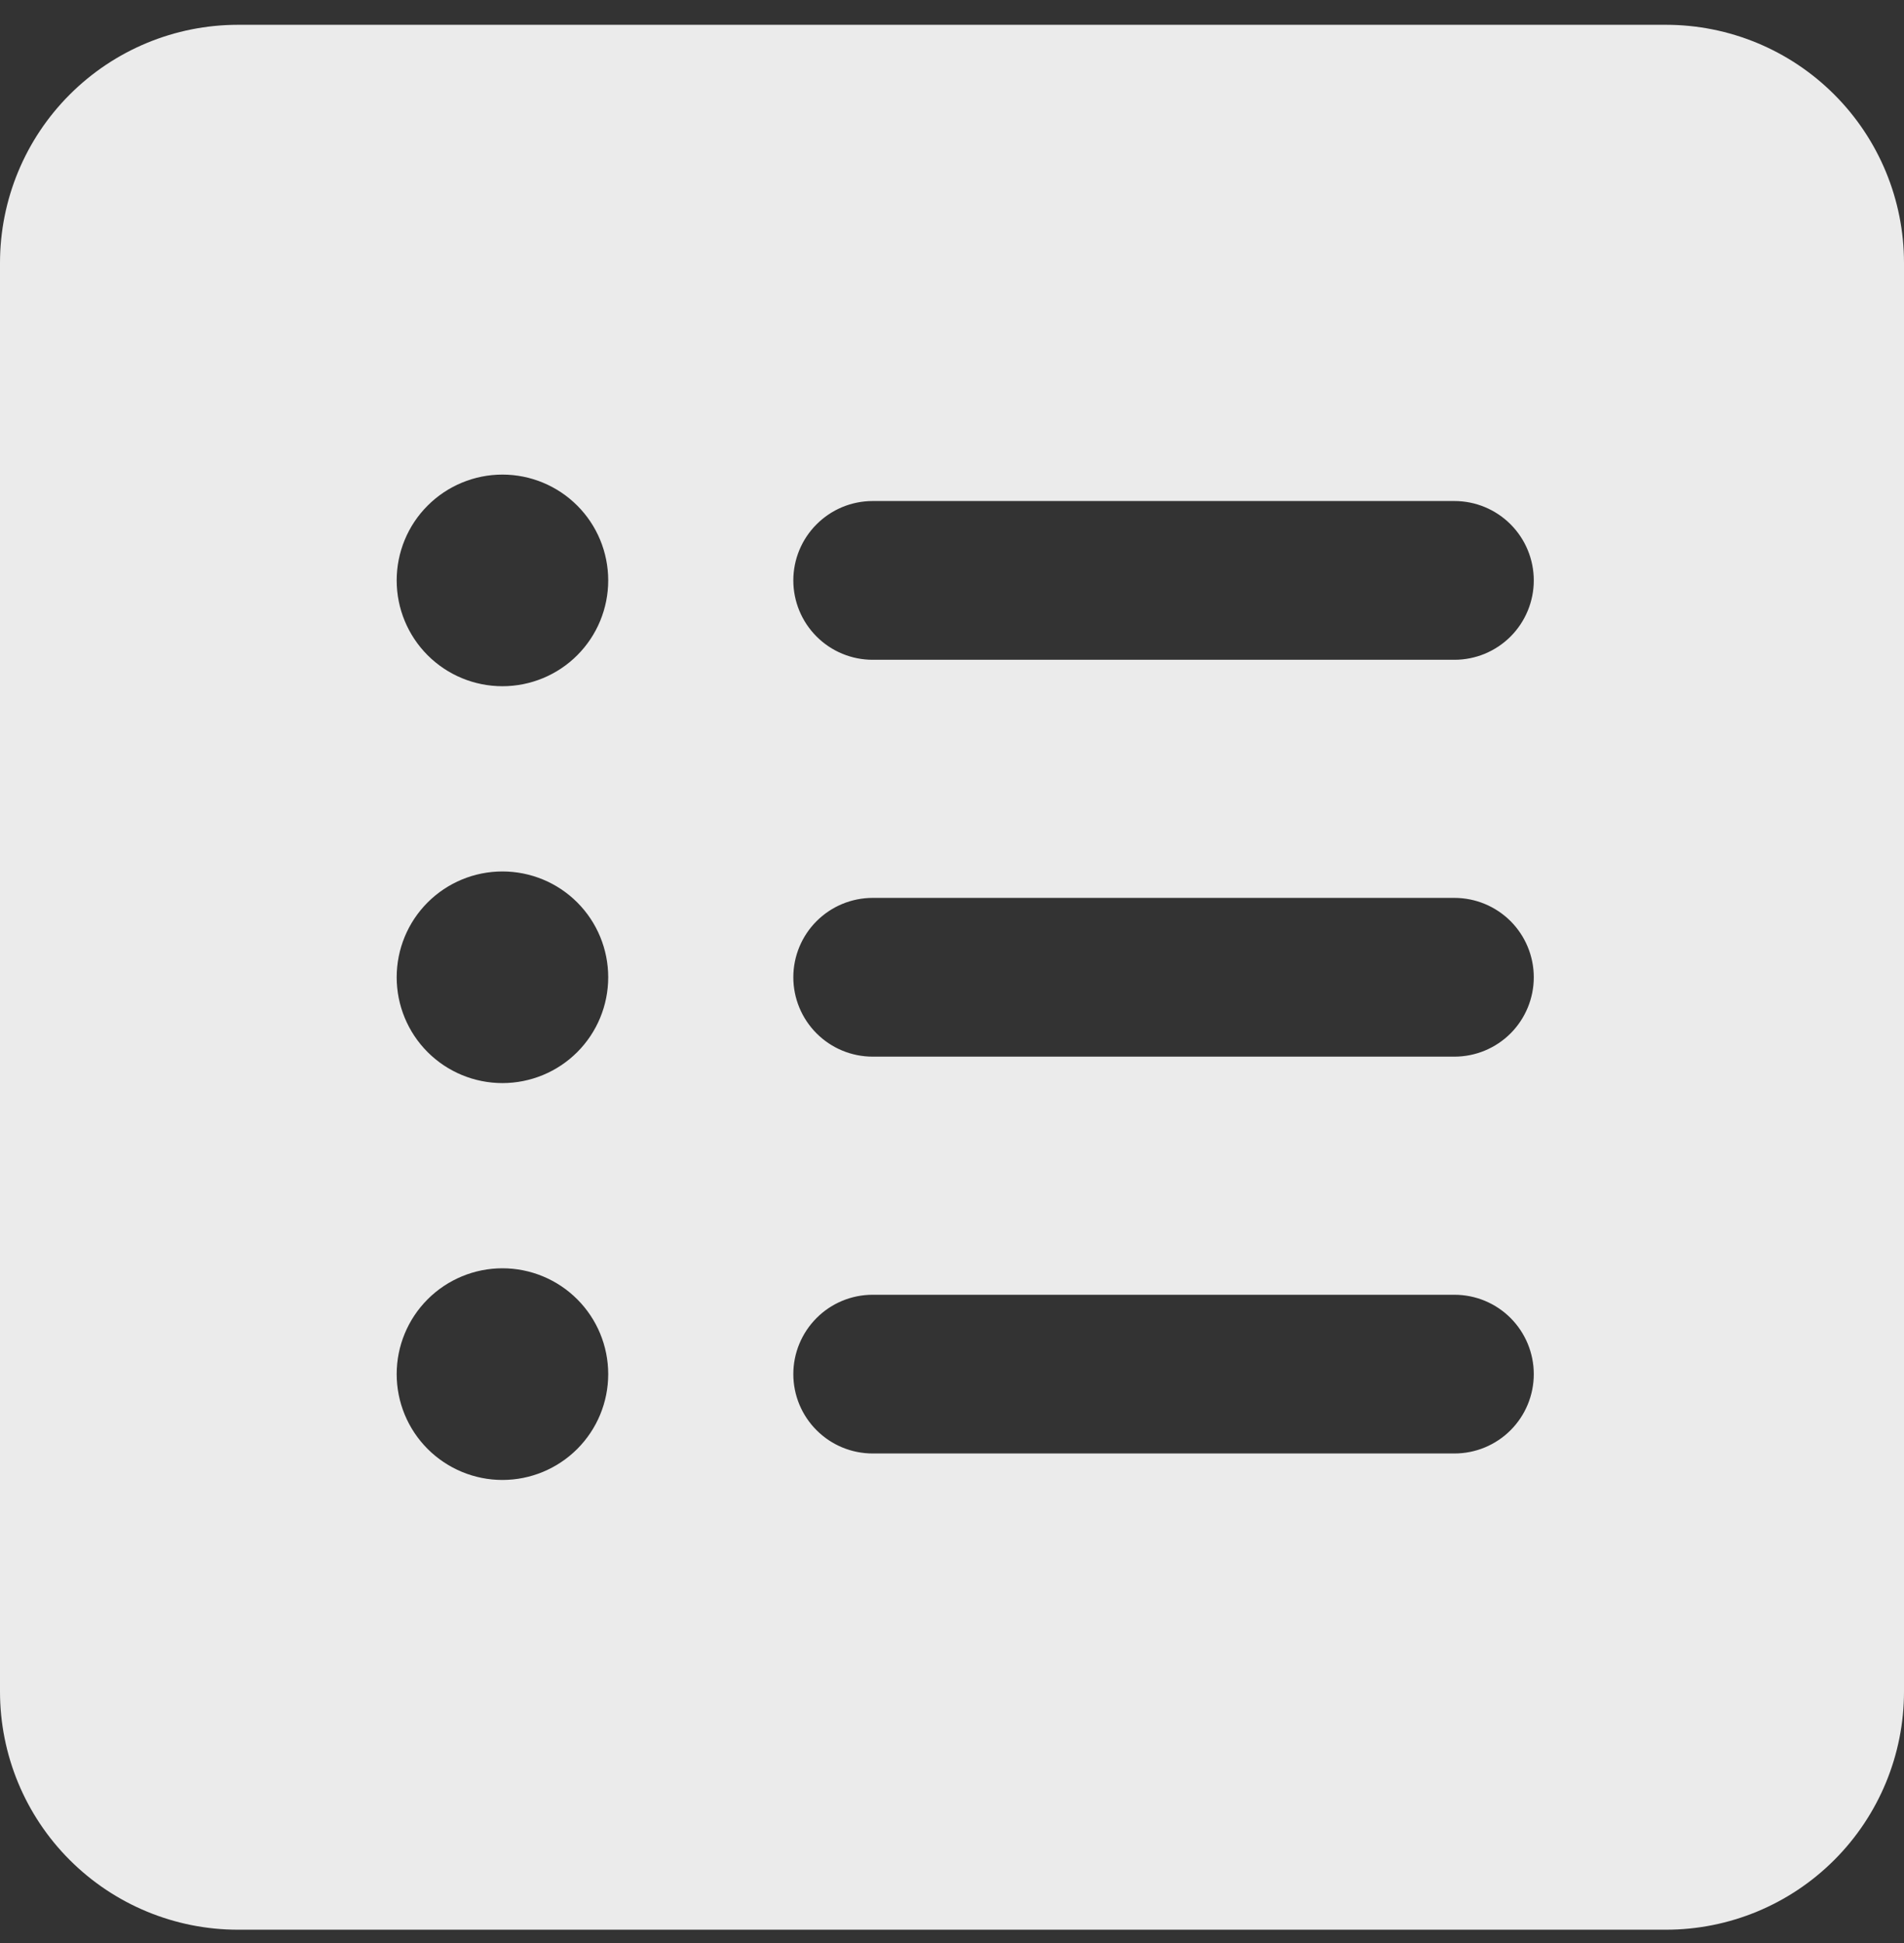 <svg width="50" height="51" viewBox="0 0 50 51" fill="none" xmlns="http://www.w3.org/2000/svg">
<rect x="0" y="0" width="50" height="51" fill="#333333" stroke="none"/>
<path d="M6.25 0.651C4.592 0.651 3.003 1.31 1.831 2.482C0.658 3.654 0 5.244 0 6.901V44.401C0 46.059 0.658 47.649 1.831 48.821C3.003 49.993 4.592 50.651 6.25 50.651H43.75C45.408 50.651 46.997 49.993 48.169 48.821C49.342 47.649 50 46.059 50 44.401V6.901C50 5.244 49.342 3.654 48.169 2.482C46.997 1.31 45.408 0.651 43.75 0.651H6.25ZM15.972 15.235C15.972 15.971 15.68 16.678 15.159 17.199C14.638 17.72 13.931 18.012 13.194 18.012C12.458 18.012 11.751 17.72 11.23 17.199C10.709 16.678 10.417 15.971 10.417 15.235C10.417 14.498 10.709 13.791 11.23 13.271C11.751 12.75 12.458 12.457 13.194 12.457C13.931 12.457 14.638 12.75 15.159 13.271C15.68 13.791 15.972 14.498 15.972 15.235ZM20.833 15.235C20.833 14.682 21.053 14.152 21.444 13.762C21.834 13.371 22.364 13.151 22.917 13.151H38.194C38.747 13.151 39.277 13.371 39.668 13.762C40.058 14.152 40.278 14.682 40.278 15.235C40.278 15.787 40.058 16.317 39.668 16.708C39.277 17.099 38.747 17.318 38.194 17.318H22.917C22.364 17.318 21.834 17.099 21.444 16.708C21.053 16.317 20.833 15.787 20.833 15.235ZM20.833 25.651C20.833 25.099 21.053 24.569 21.444 24.178C21.834 23.788 22.364 23.568 22.917 23.568H38.194C38.747 23.568 39.277 23.788 39.668 24.178C40.058 24.569 40.278 25.099 40.278 25.651C40.278 26.204 40.058 26.734 39.668 27.125C39.277 27.515 38.747 27.735 38.194 27.735H22.917C22.364 27.735 21.834 27.515 21.444 27.125C21.053 26.734 20.833 26.204 20.833 25.651ZM22.917 33.985H38.194C38.747 33.985 39.277 34.204 39.668 34.595C40.058 34.986 40.278 35.516 40.278 36.068C40.278 36.621 40.058 37.151 39.668 37.541C39.277 37.932 38.747 38.151 38.194 38.151H22.917C22.364 38.151 21.834 37.932 21.444 37.541C21.053 37.151 20.833 36.621 20.833 36.068C20.833 35.516 21.053 34.986 21.444 34.595C21.834 34.204 22.364 33.985 22.917 33.985ZM13.194 28.429C12.458 28.429 11.751 28.137 11.23 27.616C10.709 27.095 10.417 26.388 10.417 25.651C10.417 24.915 10.709 24.208 11.23 23.687C11.751 23.166 12.458 22.874 13.194 22.874C13.931 22.874 14.638 23.166 15.159 23.687C15.68 24.208 15.972 24.915 15.972 25.651C15.972 26.388 15.68 27.095 15.159 27.616C14.638 28.137 13.931 28.429 13.194 28.429ZM15.972 36.068C15.972 36.805 15.68 37.511 15.159 38.032C14.638 38.553 13.931 38.846 13.194 38.846C12.458 38.846 11.751 38.553 11.23 38.032C10.709 37.511 10.417 36.805 10.417 36.068C10.417 35.331 10.709 34.625 11.23 34.104C11.751 33.583 12.458 33.29 13.194 33.29C13.931 33.29 14.638 33.583 15.159 34.104C15.68 34.625 15.972 35.331 15.972 36.068Z" fill="#EBEBEB"/>
</svg>
